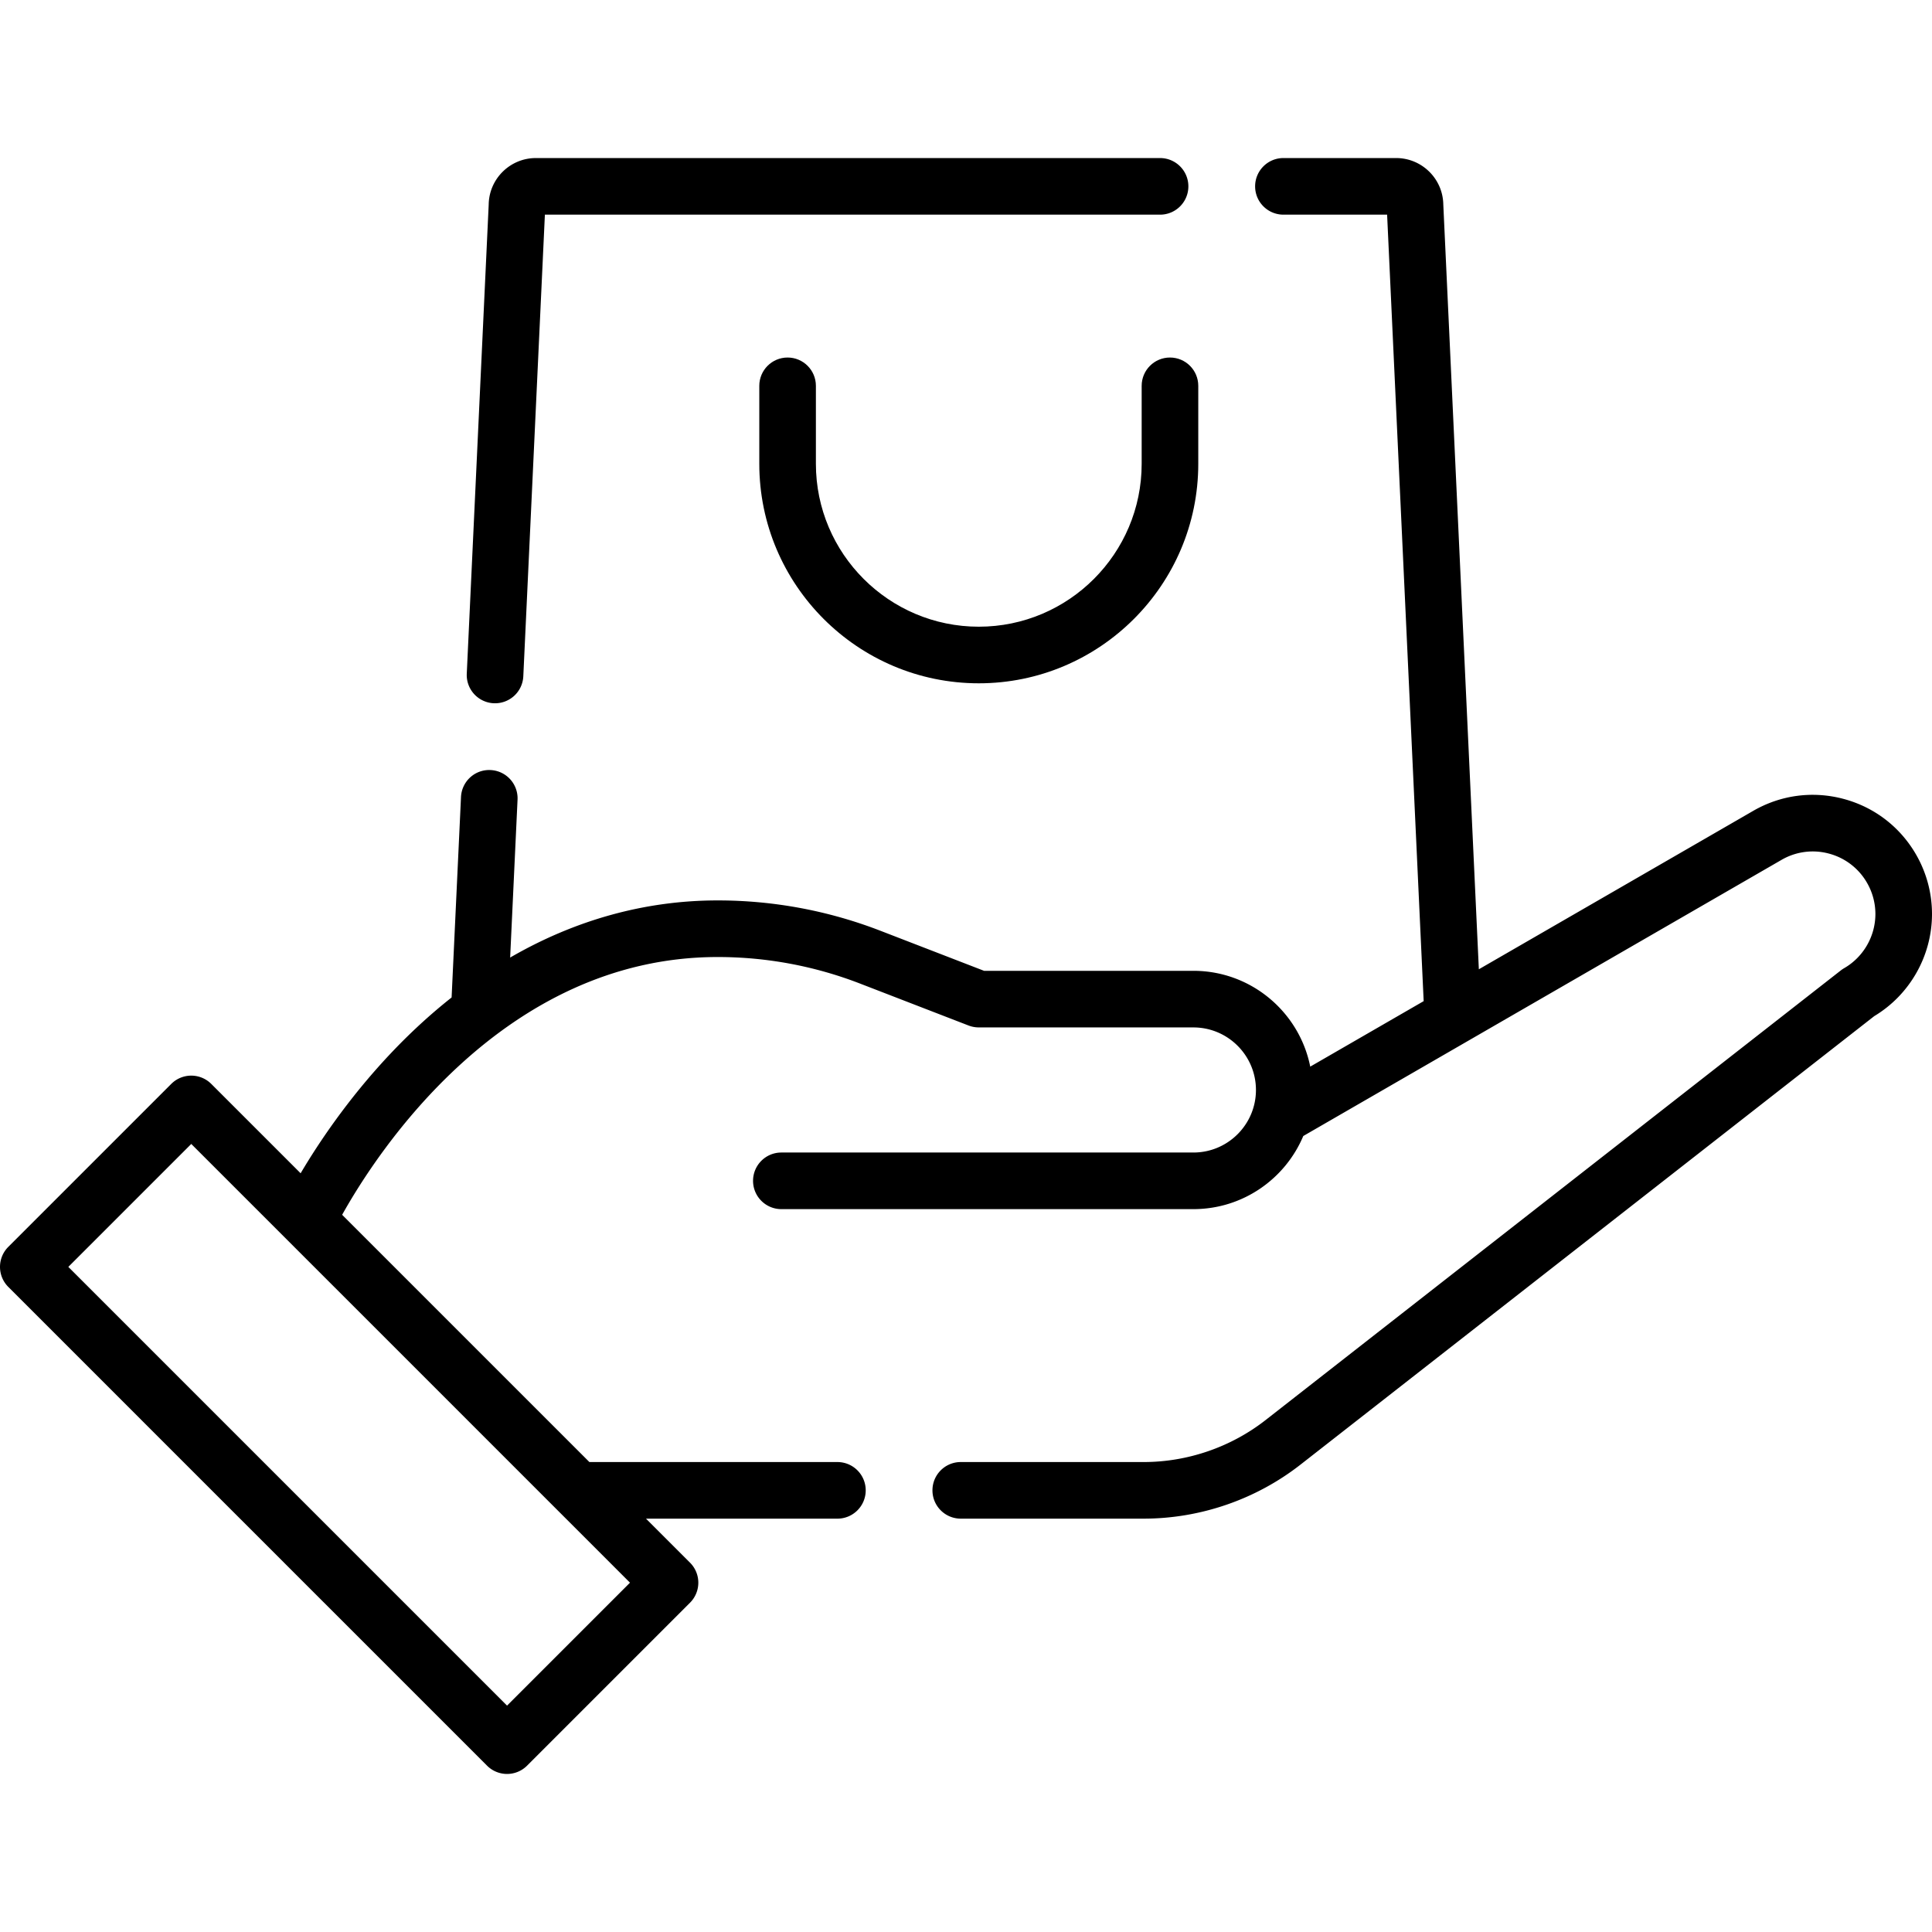 <svg xmlns="http://www.w3.org/2000/svg" id="icon-juridical-supply" viewBox="0 0 512 512"><path d="M507.766 226.446c-4.218-7.306-11.026-12.534-19.171-14.718-8.15-2.185-16.658-1.065-23.965 3.153l-72.72 41.988-9.422-202.696c-.114-6.795-5.677-12.288-12.498-12.288h-29.87c-4.143 0-7.5 3.358-7.5 7.5s3.357 7.5 7.5 7.5h27.479l9.688 208.427-30.061 17.357c-2.883-14.46-15.669-25.392-30.964-25.392h-55.474l-27.422-10.598a119.374 119.374 0 0 0-43.2-8.058c-19.182 0-37.743 5.165-54.972 15.144l1.961-41.849a7.501 7.501 0 0 0-7.142-7.843c-4.153-.208-7.648 3.003-7.843 7.141l-2.489 53.126c-5.714 4.516-11.241 9.602-16.545 15.258-11.065 11.798-18.86 23.538-23.464 31.333l-23.682-23.68a7.5 7.5 0 0 0-10.608 0L2.197 330.437a7.5 7.5 0 0 0 0 10.606l126.874 126.875a7.5 7.5 0 0 0 10.608 0l43.186-43.186a7.5 7.5 0 0 0 0-10.606l-11.669-11.669h50.726c4.143 0 7.5-3.358 7.5-7.5s-3.357-7.5-7.5-7.5h-65.726l-65.523-65.523c8.902-15.981 42.419-68.311 99.493-68.311a104.44 104.44 0 0 1 37.792 7.049l28.728 11.103a7.57 7.57 0 0 0 2.541.496l57.036.008c9.141 0 16.576 7.436 16.576 16.576s-7.436 16.576-16.576 16.576H207.067c-4.143 0-7.5 3.358-7.5 7.5s3.357 7.5 7.5 7.5h109.194c13.088 0 24.34-8.005 29.122-19.376l126.746-73.183a16.456 16.456 0 0 1 12.579-1.655 16.475 16.475 0 0 1 10.068 7.732 16.54 16.54 0 0 1 2.224 8.257c0 5.919-3.175 11.426-8.286 14.373a7.532 7.532 0 0 0-.873.588L335.41 376.318c-9.185 7.183-20.666 11.138-32.33 11.138h-48.47c-4.143 0-7.5 3.358-7.5 7.5s3.357 7.5 7.5 7.5h48.47c14.997 0 29.76-5.086 41.569-14.321l152.042-118.848c9.459-5.68 15.309-16.004 15.309-27.081a31.555 31.555 0 0 0-4.234-15.76zM134.374 452.008L18.107 335.74l32.579-32.579 116.268 116.268zM130.84 186.368a7.502 7.502 0 0 0 7.842-7.142l5.719-122.34H307.43c4.143 0 7.5-3.358 7.5-7.5s-3.357-7.5-7.5-7.5H142.01c-6.821 0-12.384 5.492-12.498 12.287l-5.813 124.353a7.499 7.499 0 0 0 7.141 7.842z"/><path d="M302.554 102.248v20.667c0 23.802-19.364 43.167-43.166 43.167-23.803 0-43.167-19.364-43.167-43.167v-20.667c0-4.142-3.357-7.5-7.5-7.5s-7.5 3.358-7.5 7.5v20.667c0 32.073 26.094 58.167 58.167 58.167s58.166-26.093 58.166-58.167v-20.667c0-4.142-3.357-7.5-7.5-7.5s-7.5 3.358-7.5 7.5z"/></svg>